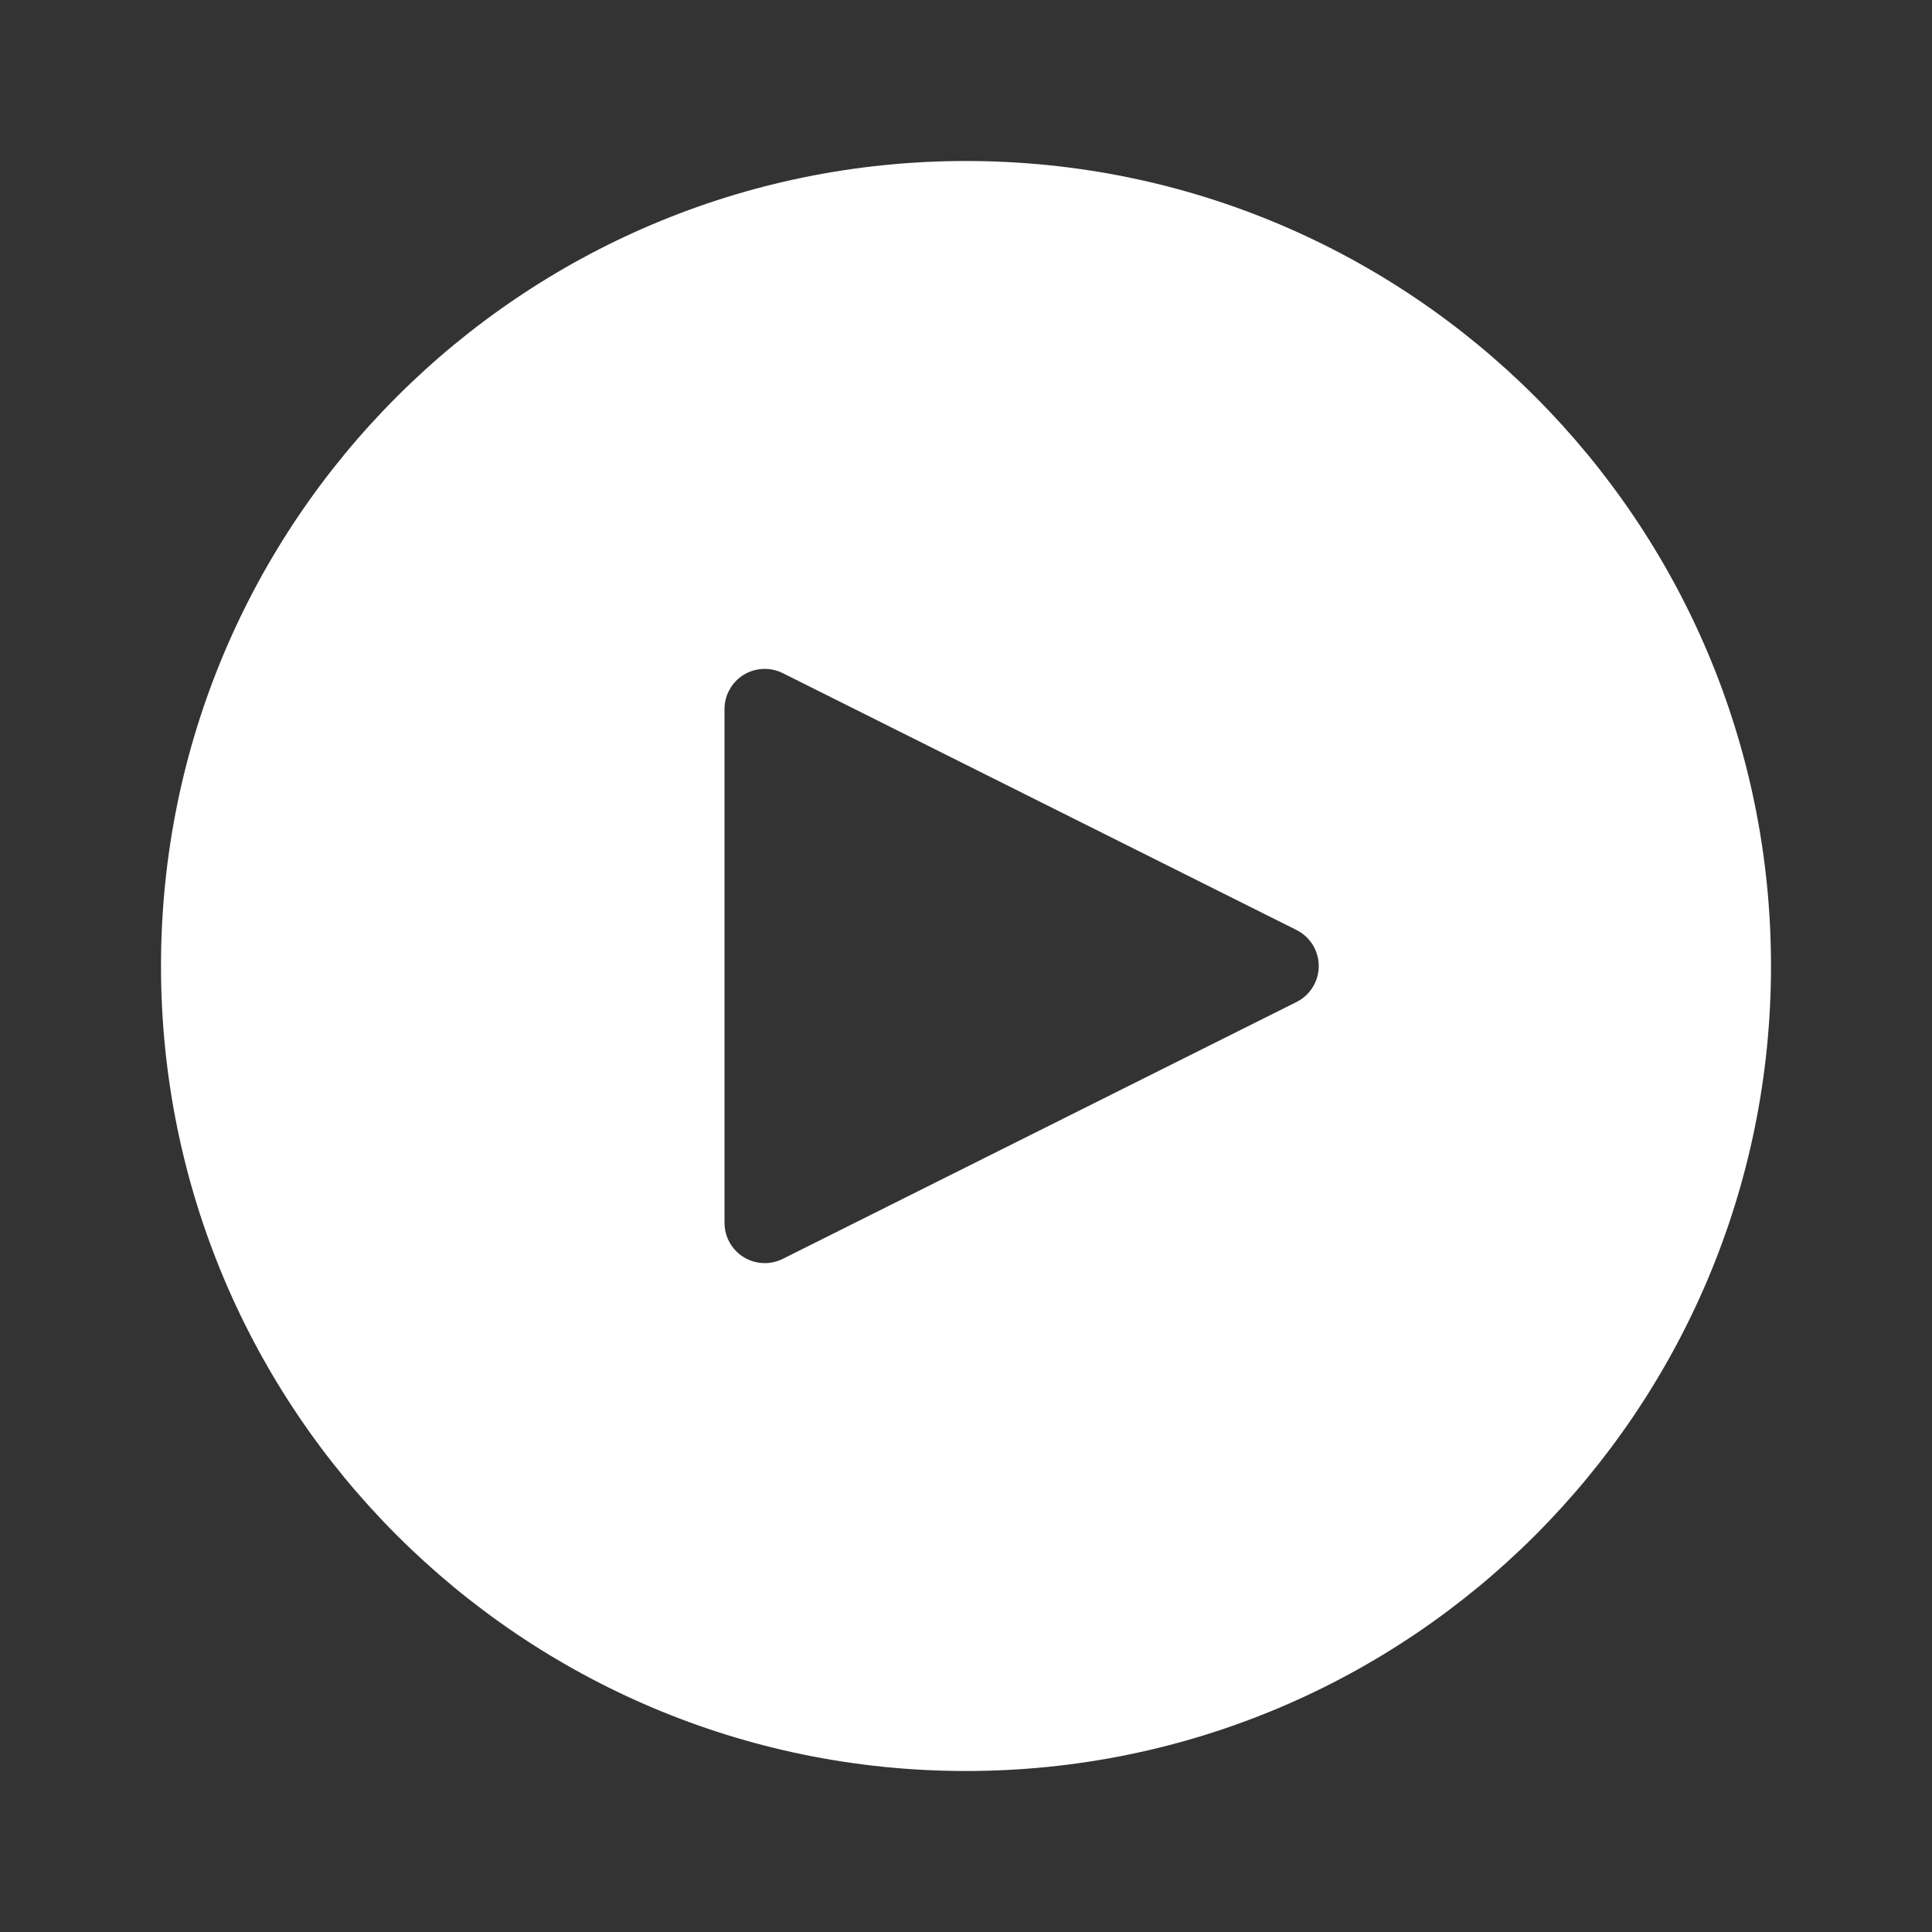 <!DOCTYPE svg PUBLIC "-//W3C//DTD SVG 1.1//EN" "http://www.w3.org/Graphics/SVG/1.1/DTD/svg11.dtd">
<!-- Uploaded to: SVG Repo, www.svgrepo.com, Transformed by: SVG Repo Mixer Tools -->
<svg width="64px" height="64px" viewBox="0 0 24 24" version="1.1" xmlns="http://www.w3.org/2000/svg" xmlns:xlink="http://www.w3.org/1999/xlink" fill="#ffffff" stroke="#ffffff">
<rect x="0" y="0" width="24" height="24" fill="#333333" stroke="none"/>
<g id="SVGRepo_bgCarrier" stroke-width="0"/>
<g id="SVGRepo_tracerCarrier" stroke-linecap="round" stroke-linejoin="round"/>
<g id="SVGRepo_iconCarrier"> <!-- Uploaded to: SVG Repo, www.svgrepo.com, Transformed by: SVG Repo Mixer Tools --> <title>ic_fluent_play_circle_24_filled</title> <desc>Created with Sketch.</desc> <g id="🔍-System-Icons" stroke="none" stroke-width="1" fill="none" fill-rule="evenodd"> <g id="ic_fluent_play_circle_24_filled" fill="#ffffff" fill-rule="nonzero"> <path d="M12,2 C17.523,2 22,6.477 22,12 C22,17.523 17.523,22 12,22 C6.477,22 2,17.523 2,12 C2,6.477 6.477,2 12,2 Z M9.053,8.585 C9.018,8.655 9,8.731 9,8.809 L9,15.191 C9,15.467 9.224,15.691 9.5,15.691 C9.578,15.691 9.654,15.673 9.724,15.638 L16.106,12.447 C16.353,12.324 16.453,12.023 16.329,11.776 C16.281,11.68 16.202,11.601 16.106,11.553 L9.724,8.362 C9.477,8.238 9.176,8.338 9.053,8.585 Z" id="🎨-Color"> </path> </g> </g> </g>
</svg>